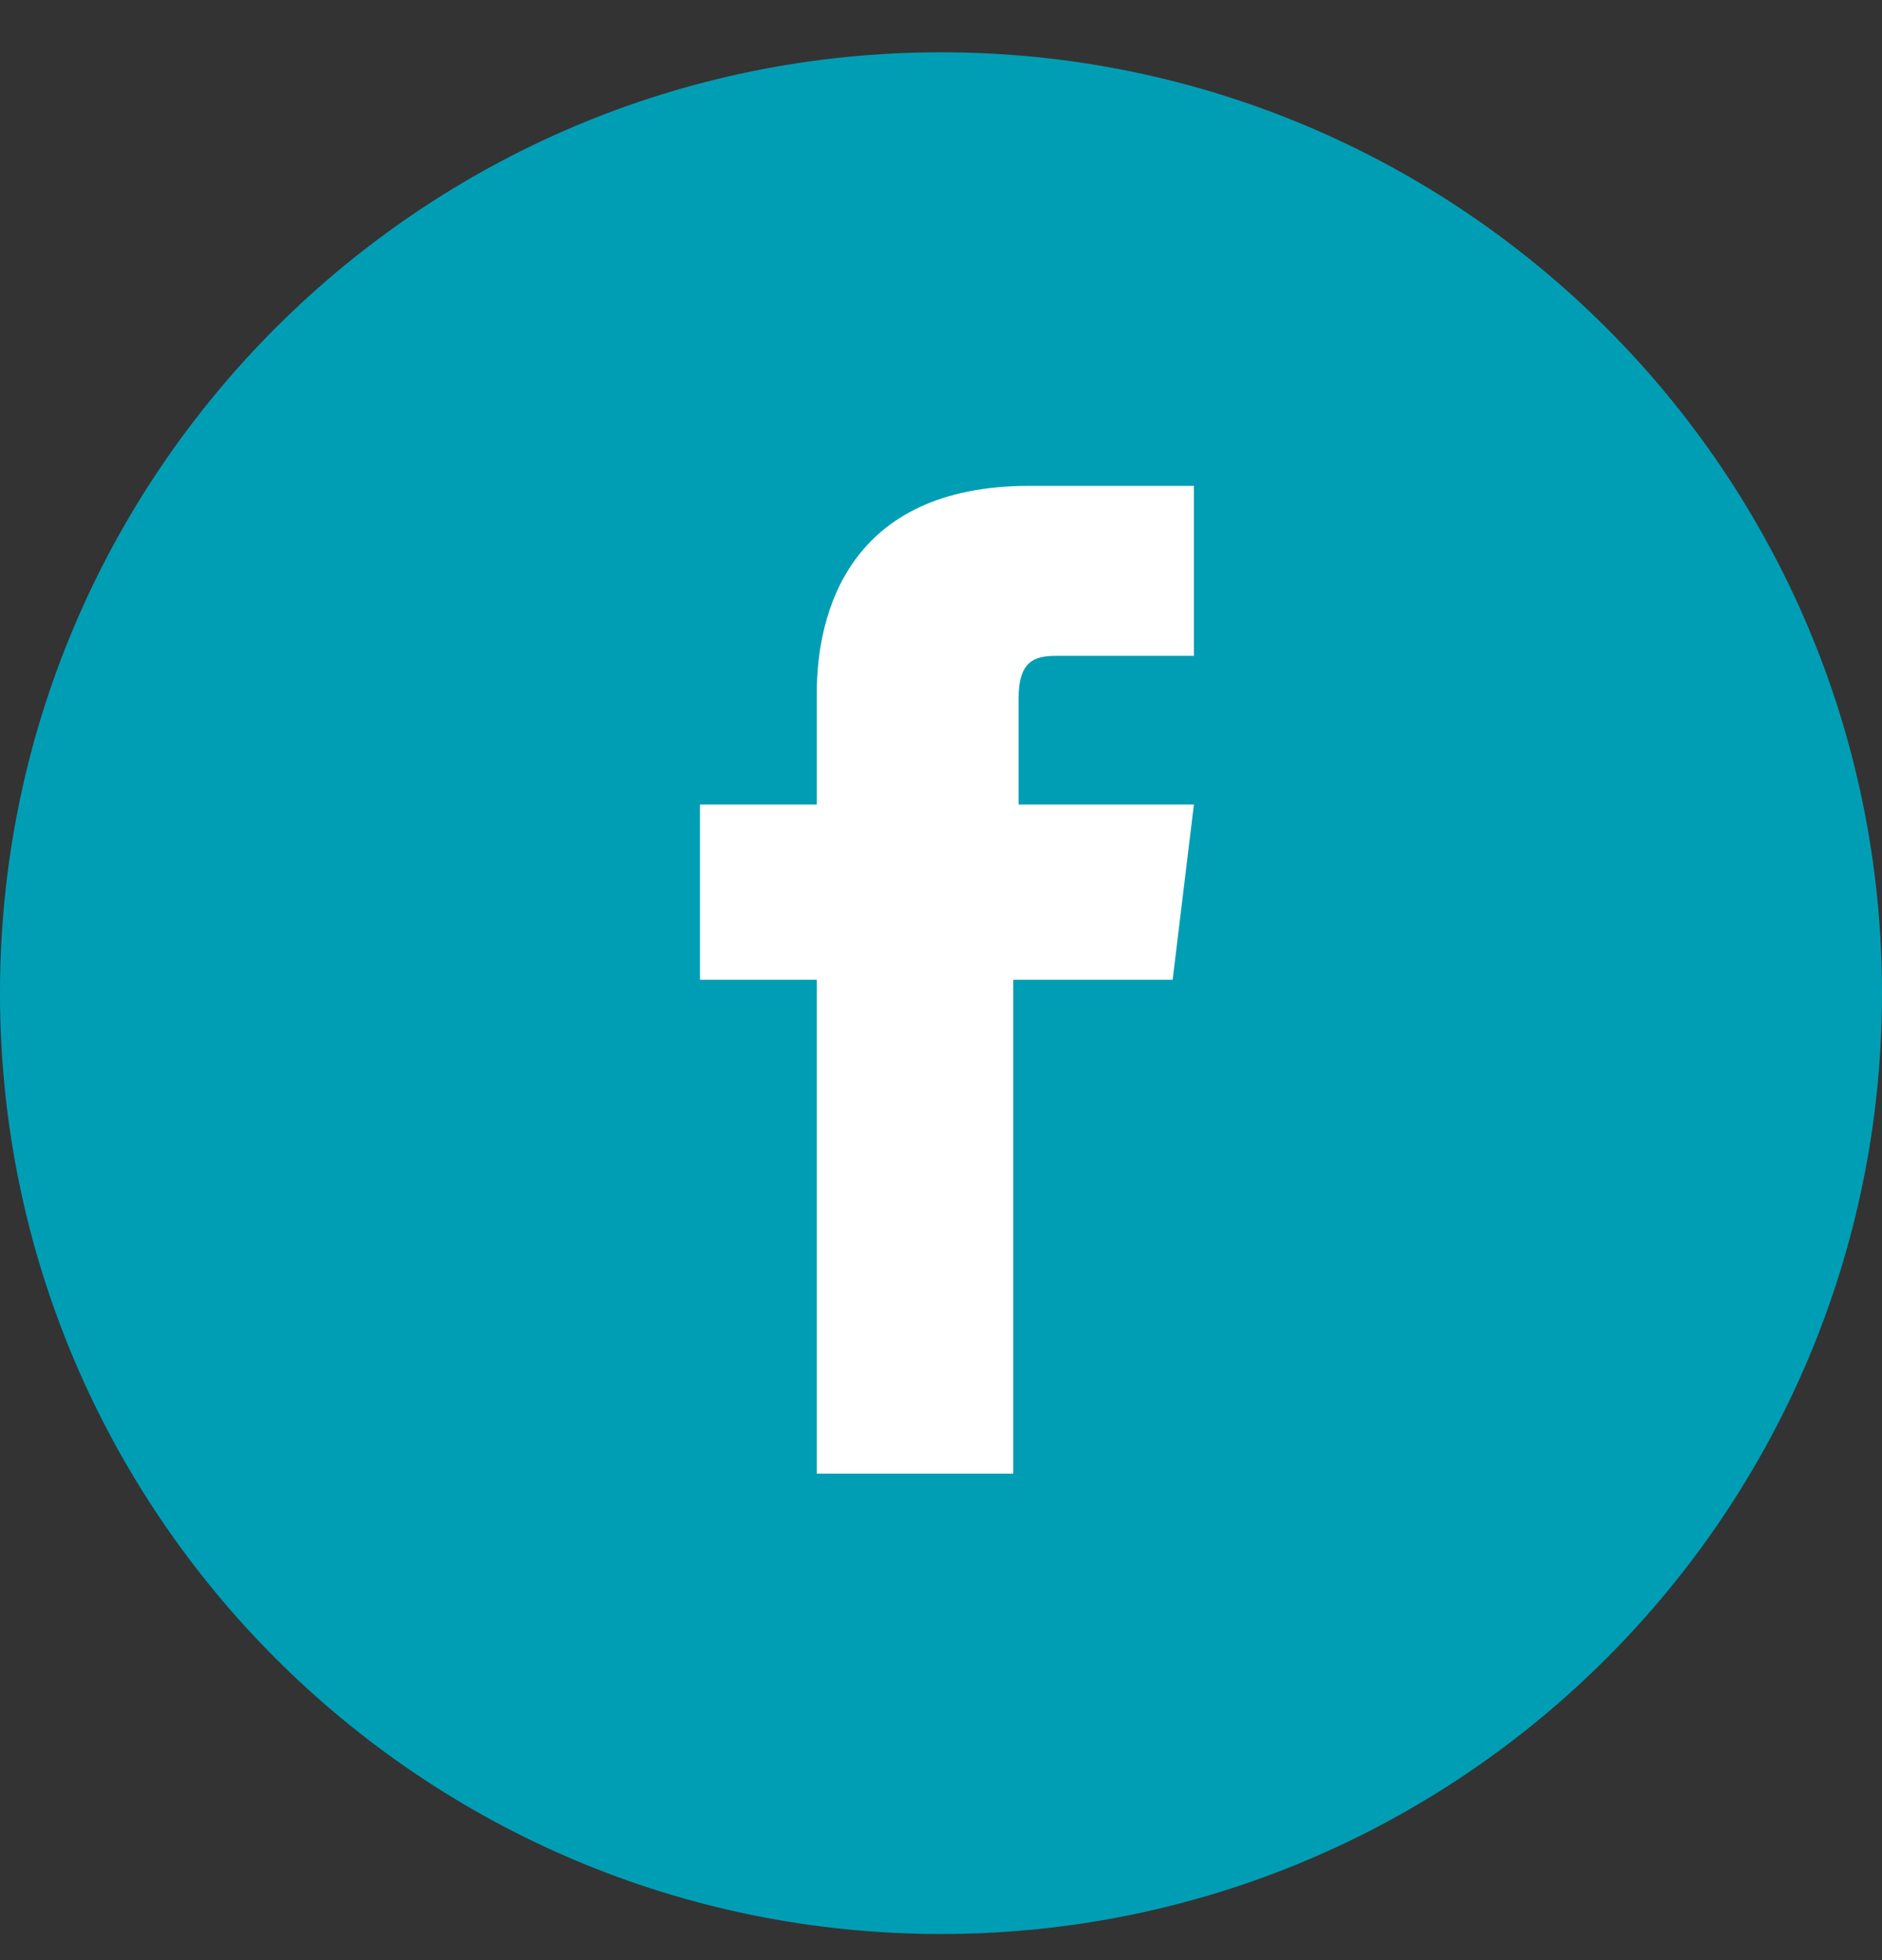 <?xml version="1.0" encoding="UTF-8"?>
<svg width="24px" height="25px" viewBox="0 0 24 25" version="1.1" xmlns="http://www.w3.org/2000/svg" xmlns:xlink="http://www.w3.org/1999/xlink">
    <rect x="0" y="0" width="24" height="25" fill="#333333" stroke="none"/>
    <!-- Generator: Sketch 55.2 (78181) - https://sketchapp.com -->
    <title>FACEBOOK</title>
    <desc>Created with Sketch.</desc>
    <g id="Page-1" stroke="none" stroke-width="1" fill="none" fill-rule="evenodd">
        <g transform="translate(-603, -2275)">
            <g id="FACEBOOK" transform="translate(603, 2275.667)">
                <path d="M12,24 C18.627,24 24,18.627 24,12 C24,5.373 18.627,0 12,0 C5.373,0 0,5.373 0,12 C0,18.627 5.373,24 12,24" id="Fill-218" fill="#009EB5"></path>
                <path d="M10.348,18.128 L12.922,18.128 L12.922,11.829 L14.954,11.829 L15.225,9.594 L12.989,9.594 L12.989,8.24 C12.989,7.765 13.193,7.698 13.464,7.698 L15.225,7.698 L15.225,5.53 L13.125,5.53 C10.822,5.53 10.416,7.156 10.416,8.172 L10.416,9.594 L8.926,9.594 L8.926,11.829 L10.416,11.829 L10.416,18.128 L10.348,18.128 Z" id="Fill-242" fill="#FFFFFF"></path>
            </g>
        </g>
    </g>
</svg>